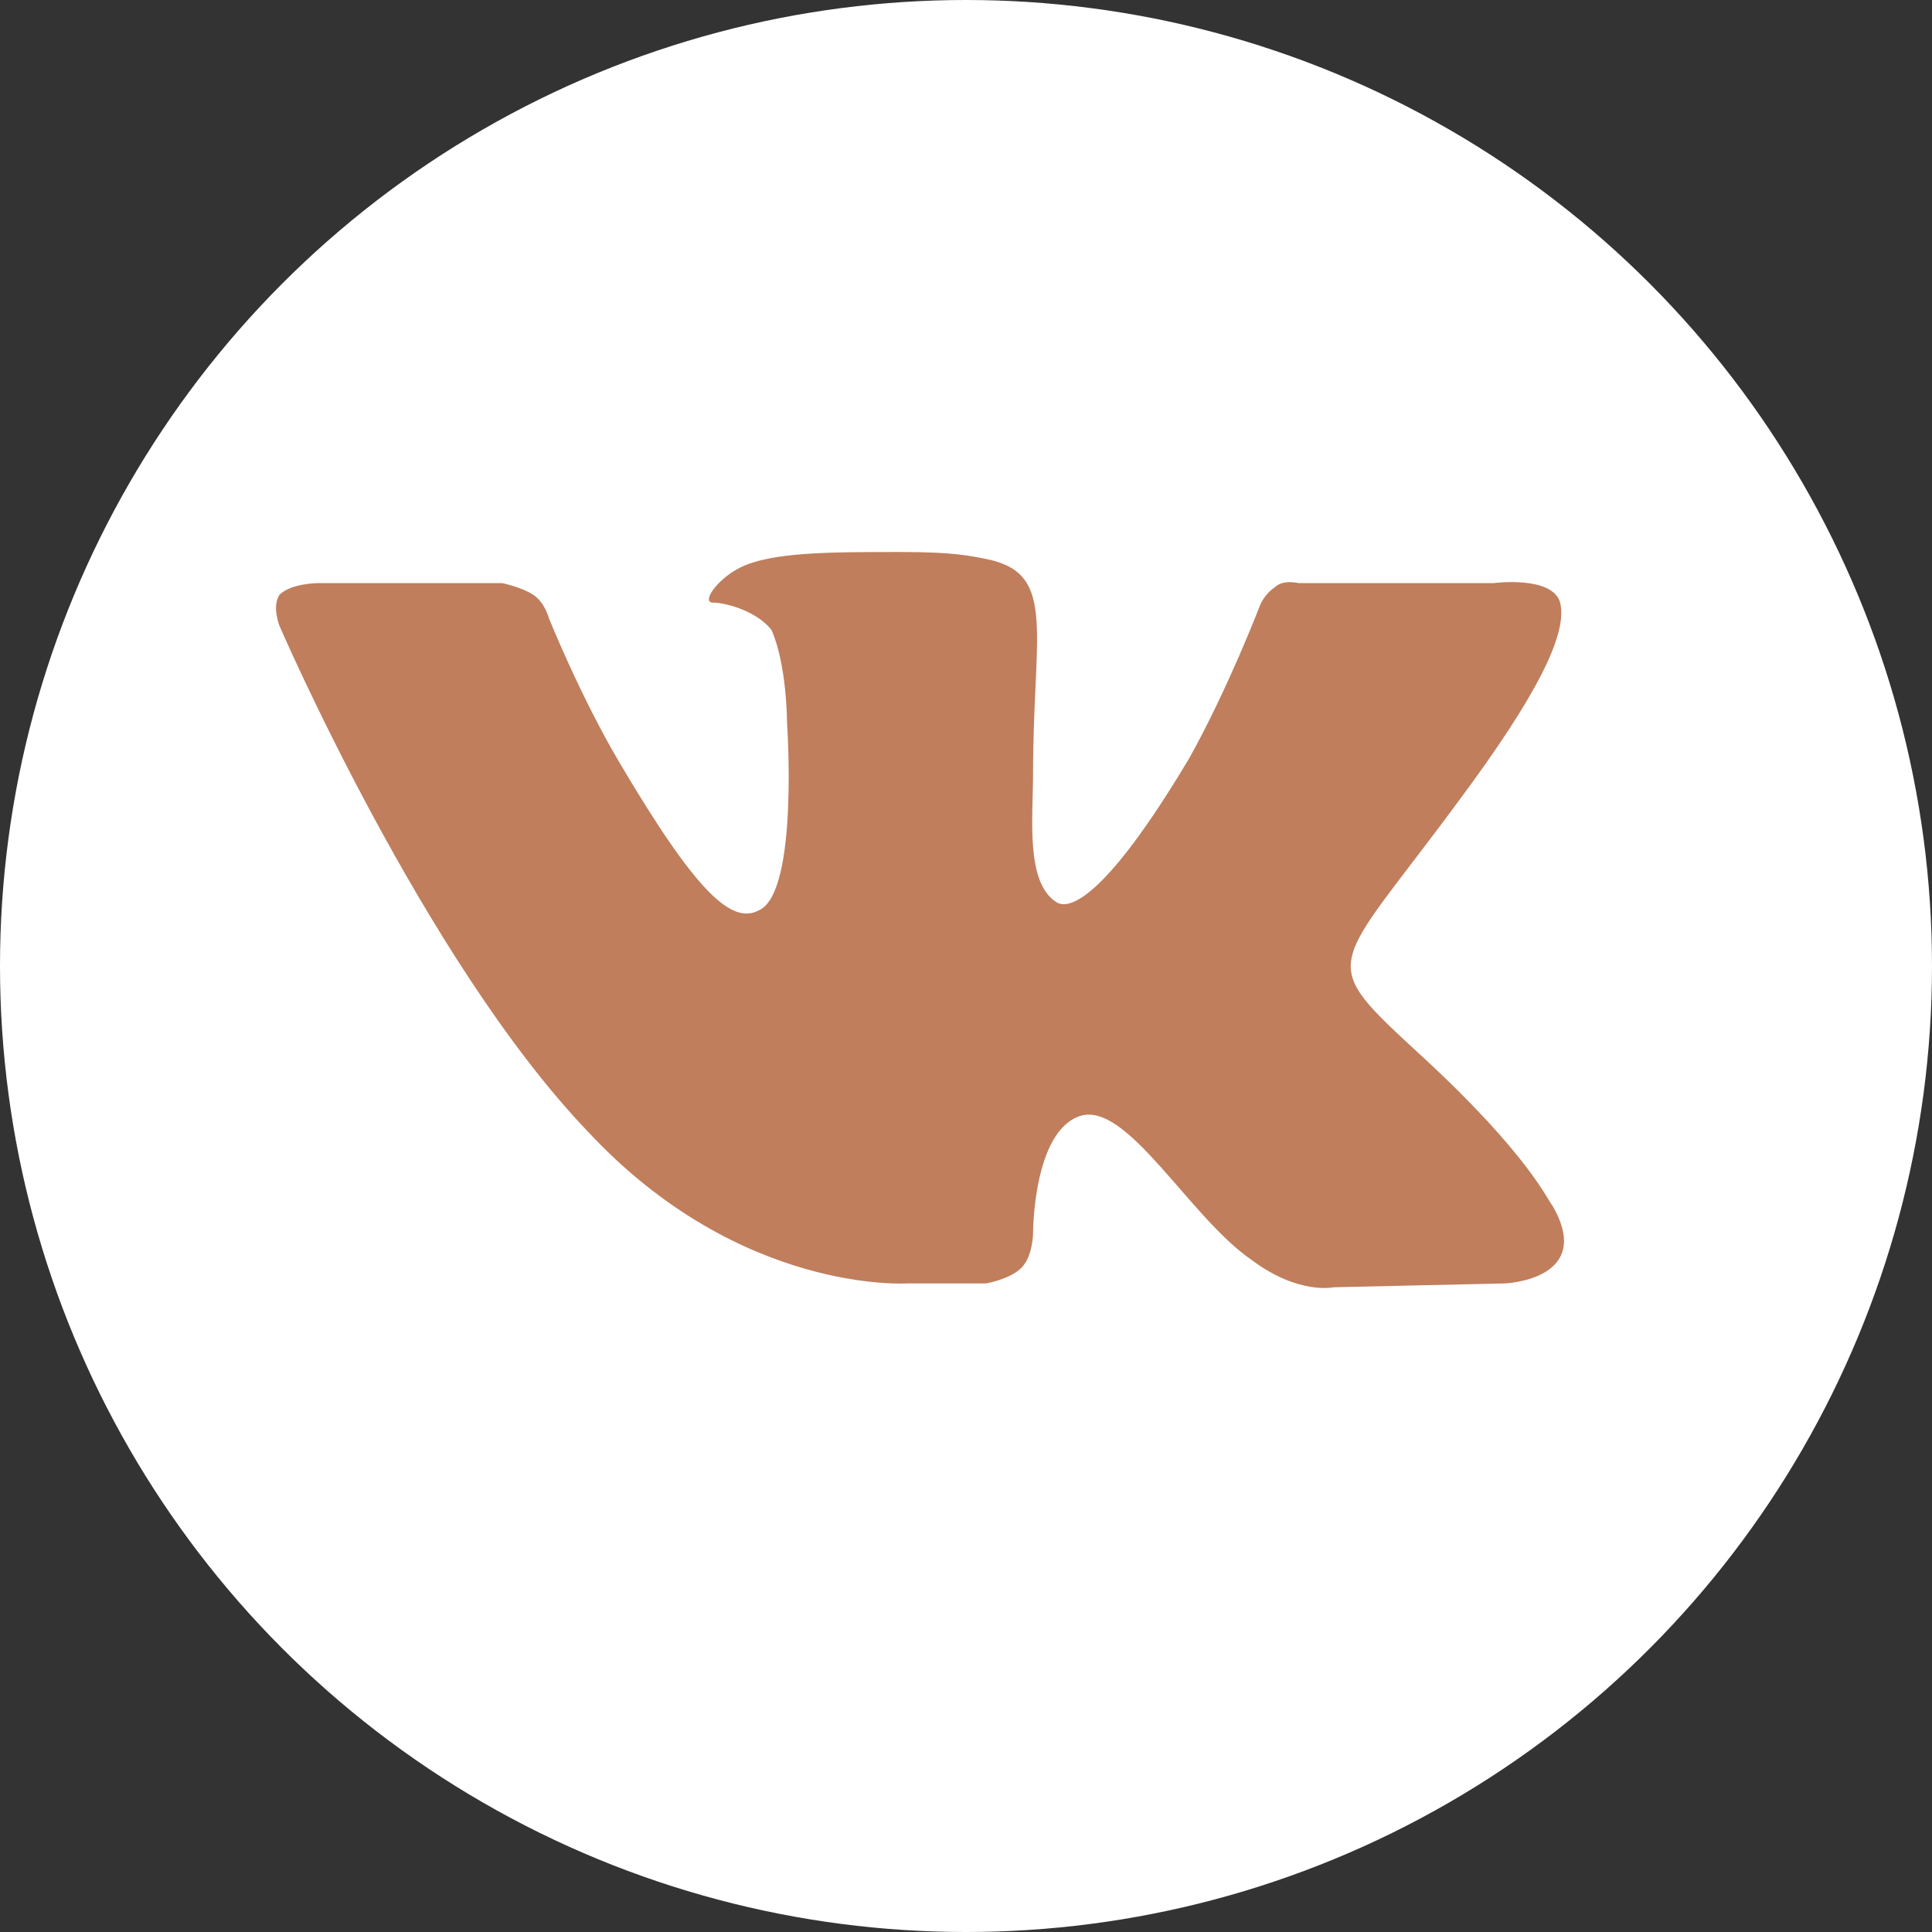 <?xml version="1.0" encoding="UTF-8"?> <svg xmlns="http://www.w3.org/2000/svg" width="21" height="21" viewBox="0 0 21 21" fill="none"><rect x="0" y="0" width="21" height="21" fill="#333333" stroke="none"/><circle cx="10.5" cy="10.5" r="10.5" fill="white"></circle><path fill-rule="evenodd" clip-rule="evenodd" d="M9.871 13.95H10.72C10.72 13.95 10.974 13.907 11.102 13.781C11.229 13.654 11.229 13.4 11.229 13.4C11.229 13.4 11.229 12.301 11.738 12.131C12.248 11.962 12.927 13.231 13.606 13.696C14.115 14.077 14.497 13.992 14.497 13.992L16.364 13.95C16.364 13.95 17.34 13.907 16.874 13.104C16.831 13.062 16.619 12.554 15.473 11.497C14.285 10.398 14.454 10.609 15.855 8.706C16.704 7.565 17.043 6.888 16.958 6.55C16.874 6.254 16.237 6.338 16.237 6.338H14.115C14.115 6.338 13.945 6.296 13.86 6.381C13.733 6.465 13.691 6.592 13.691 6.592C13.691 6.592 13.351 7.48 12.927 8.241C11.993 9.806 11.611 9.89 11.483 9.806C11.144 9.594 11.229 8.875 11.229 8.41C11.229 6.888 11.483 6.254 10.762 6.085C10.55 6.042 10.38 6 9.786 6C9.022 6 8.385 6 8.046 6.169C7.791 6.296 7.621 6.55 7.749 6.55C7.876 6.55 8.216 6.634 8.385 6.846C8.555 7.226 8.555 7.861 8.555 7.861C8.555 7.861 8.682 9.679 8.258 9.89C7.961 10.059 7.579 9.721 6.73 8.283C6.306 7.565 5.966 6.719 5.966 6.719C5.966 6.719 5.924 6.55 5.796 6.465C5.669 6.381 5.457 6.338 5.457 6.338H3.462C3.462 6.338 3.165 6.338 3.038 6.465C2.953 6.592 3.038 6.803 3.038 6.803C3.038 6.803 4.608 10.44 6.391 12.301C8.046 14.077 9.871 13.95 9.871 13.95Z" fill="#C07E5C"></path></svg> 